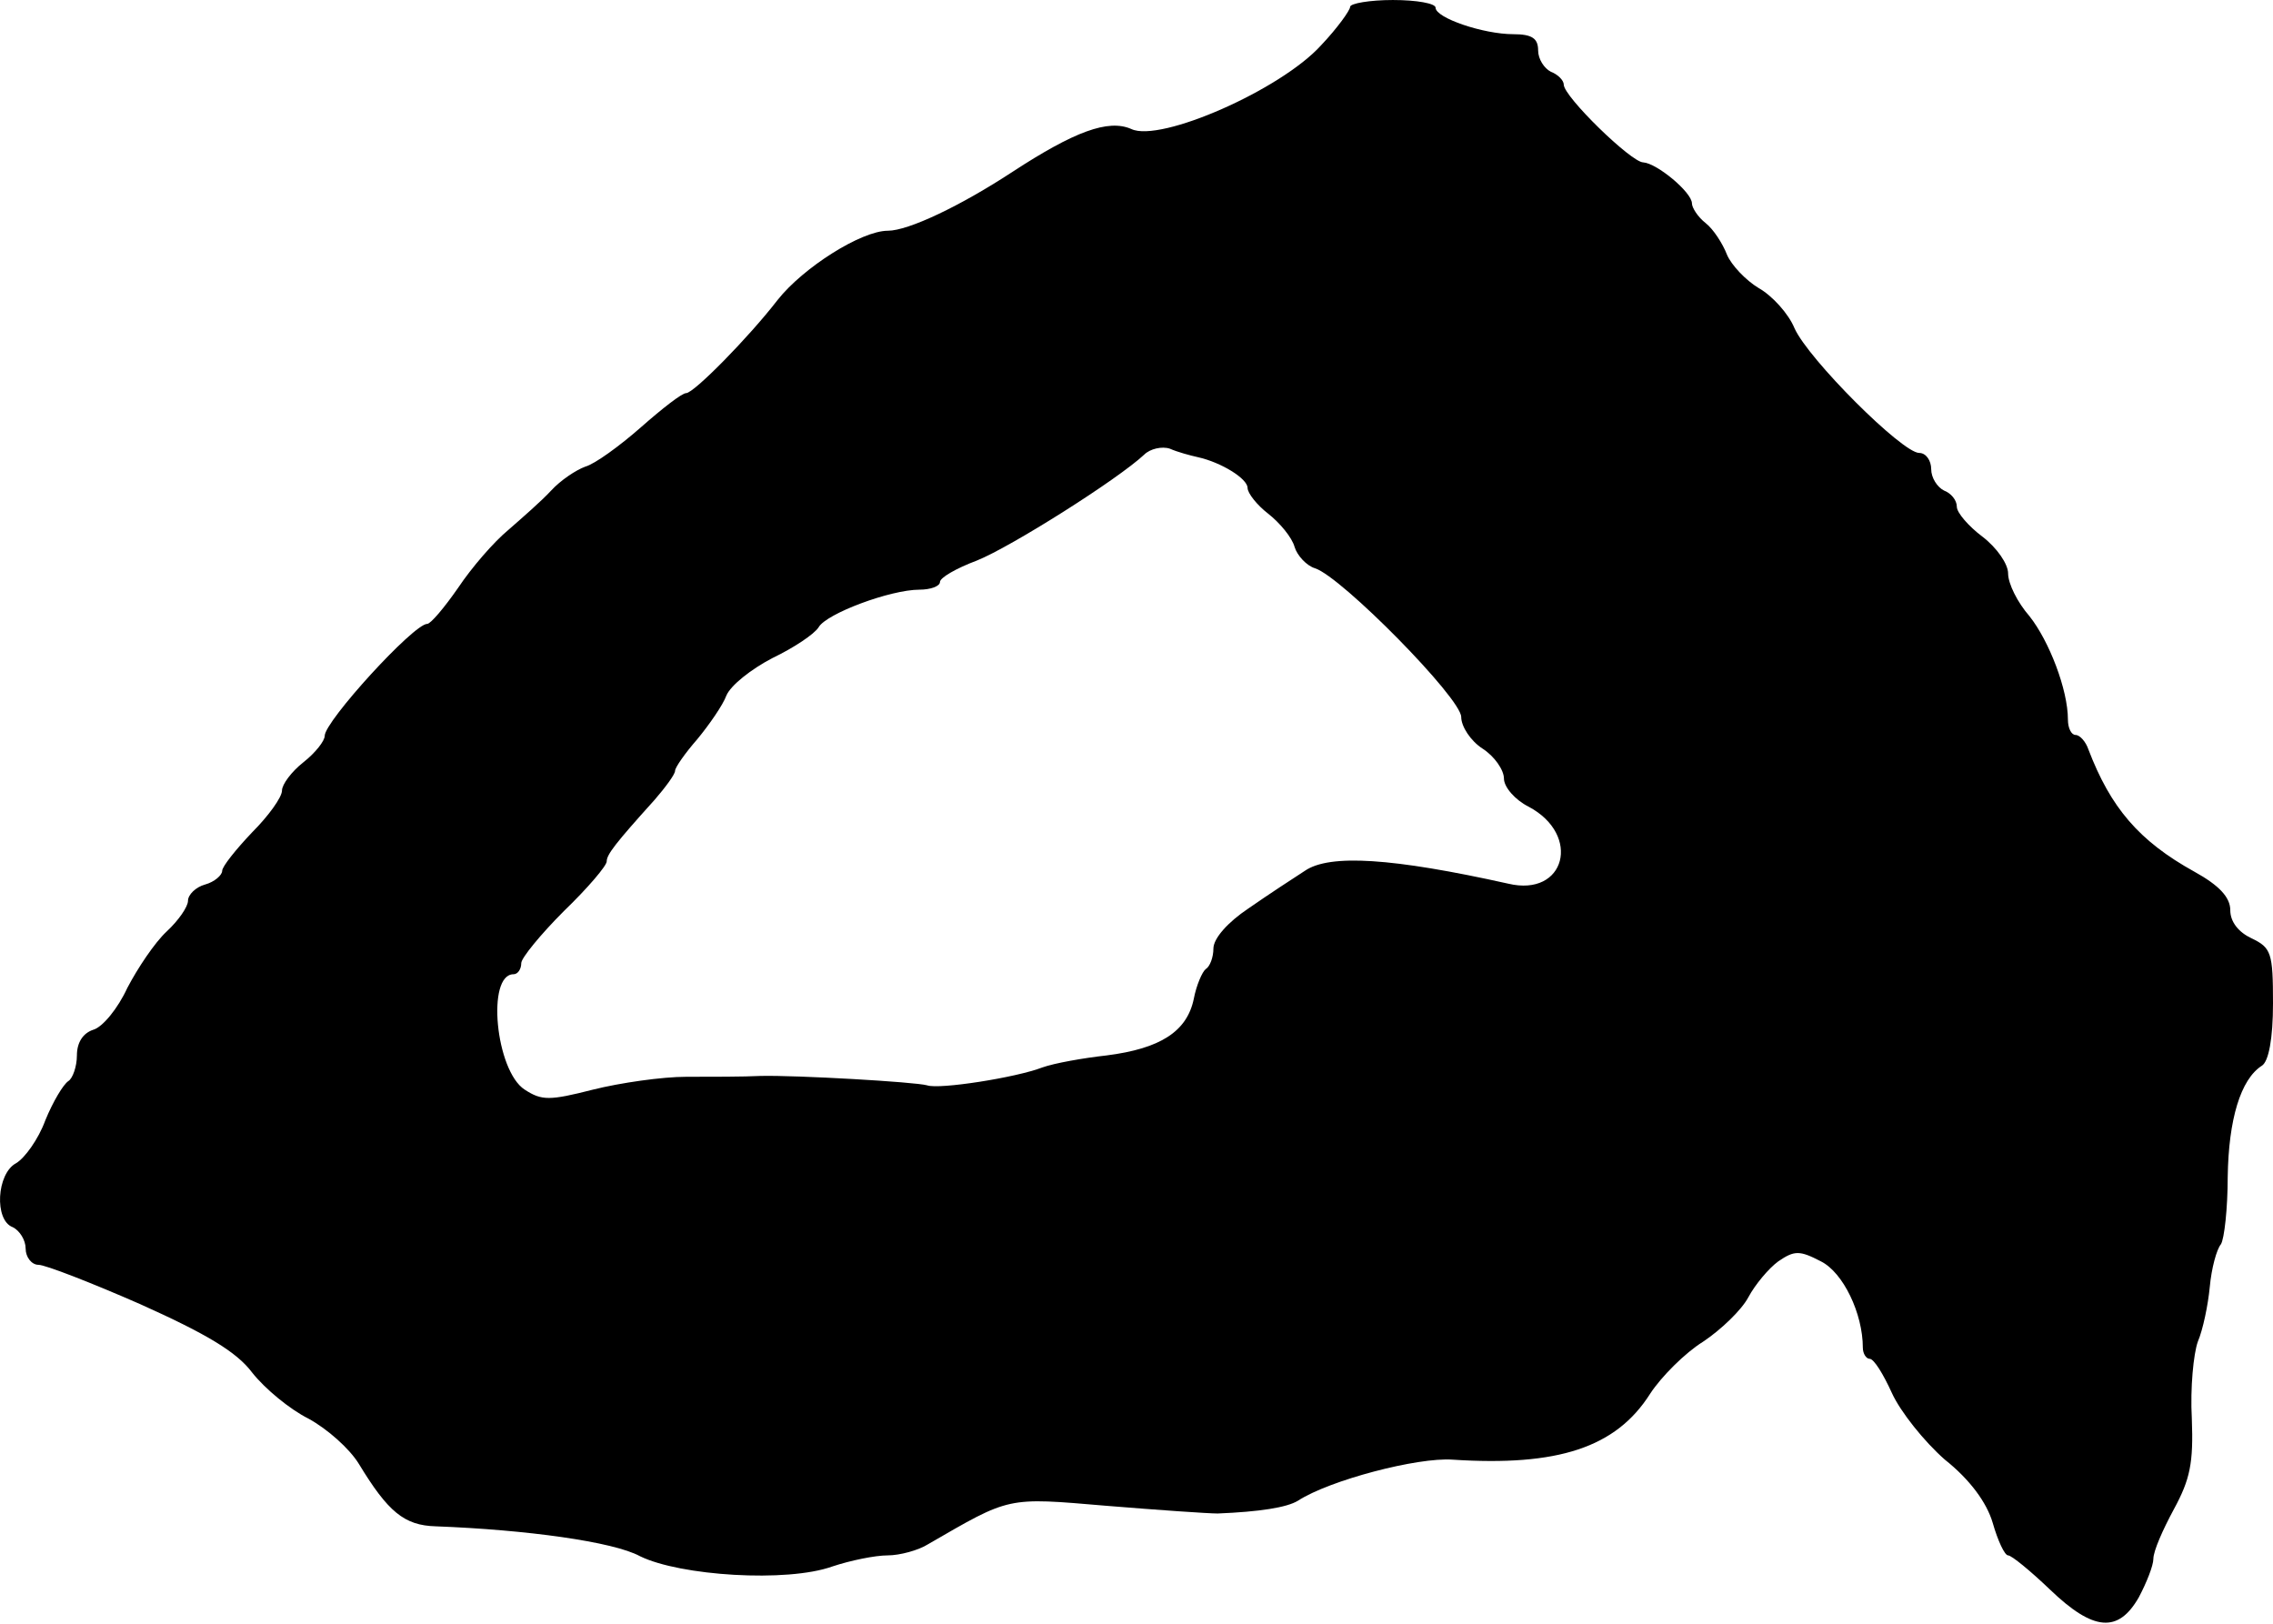 <?xml version="1.0" standalone="no"?>
<!DOCTYPE svg PUBLIC "-//W3C//DTD SVG 20010904//EN"
 "http://www.w3.org/TR/2001/REC-SVG-20010904/DTD/svg10.dtd">
<svg version="1.0" xmlns="http://www.w3.org/2000/svg"
 width="266pt" height="190pt" viewBox="0 0 266 190"
 preserveAspectRatio="xMidYMid meet">
<g transform="translate(0,190) scale(0.1,-0.1)"
fill="#000000" stroke="none">
<path d="M1580 1892 c0 -4 -15 -25 -34 -45 -47 -52 -188 -114 -222 -98 -27 12
-67 -3 -139 -50 -61 -40 -122 -69 -146 -69 -31 0 -99 -43 -129 -81 -34 -44
-98 -109 -107 -109 -5 0 -28 -18 -53 -40 -25 -22 -54 -43 -65 -46 -11 -4 -29
-16 -40 -28 -11 -12 -34 -32 -50 -46 -17 -14 -43 -44 -59 -68 -16 -23 -32 -42
-36 -42 -16 0 -120 -114 -120 -131 0 -6 -11 -20 -25 -31 -14 -11 -25 -26 -25
-33 0 -8 -16 -30 -35 -49 -19 -20 -35 -40 -35 -45 0 -5 -9 -13 -20 -16 -11 -3
-20 -12 -20 -19 0 -7 -11 -23 -25 -36 -14 -13 -34 -43 -46 -66 -11 -24 -29
-46 -40 -49 -12 -4 -19 -15 -19 -30 0 -13 -5 -27 -10 -30 -6 -4 -18 -24 -27
-46 -8 -22 -24 -44 -34 -50 -23 -12 -26 -67 -4 -75 8 -4 15 -15 15 -25 0 -10
7 -19 15 -19 8 0 62 -21 119 -46 78 -35 113 -56 131 -80 15 -19 44 -43 66 -54
22 -12 48 -35 59 -53 34 -56 53 -72 90 -73 106 -4 208 -18 239 -35 47 -23 172
-31 225 -12 21 7 50 13 65 13 14 0 36 6 47 13 97 56 91 55 209 45 61 -5 119
-9 130 -9 49 2 81 7 94 15 37 24 140 51 181 48 123 -8 191 14 231 77 13 20 41
48 62 61 21 14 45 37 53 52 8 15 24 34 35 42 19 13 25 13 50 0 26 -13 49 -61
49 -101 0 -7 4 -13 8 -13 5 0 16 -18 26 -40 10 -22 38 -57 62 -78 29 -23 49
-50 56 -74 6 -21 14 -38 18 -38 4 0 26 -18 49 -40 51 -49 80 -51 104 -9 9 17
17 37 17 45 0 9 11 34 24 58 19 35 23 54 21 106 -2 36 2 76 7 90 6 14 12 43
14 64 2 22 8 44 13 50 4 6 8 42 8 79 1 67 15 114 40 130 8 5 13 32 13 73 0 59
-2 65 -25 76 -15 7 -25 19 -25 33 0 15 -13 29 -42 45 -65 36 -98 75 -124 143
-3 9 -10 17 -15 17 -5 0 -9 8 -9 18 0 35 -22 92 -45 121 -14 16 -25 38 -25 50
0 11 -13 30 -30 43 -16 12 -30 28 -30 35 0 8 -7 16 -15 19 -8 4 -15 15 -15 25
0 10 -6 19 -14 19 -20 0 -130 110 -146 146 -7 17 -26 38 -42 47 -15 9 -32 27
-37 39 -5 13 -16 30 -25 37 -9 7 -16 18 -16 23 0 13 -41 47 -57 48 -14 0 -93
77 -93 91 0 5 -7 12 -15 15 -8 4 -15 15 -15 25 0 14 -7 19 -29 19 -35 0 -91
19 -91 31 0 5 -22 9 -50 9 -27 0 -50 -4 -50 -8z m-178 -527 c27 -6 58 -25 58
-36 0 -6 11 -20 24 -30 14 -11 28 -28 31 -39 3 -10 14 -22 24 -25 31 -10 171
-152 171 -174 0 -11 11 -28 25 -37 14 -9 25 -25 25 -35 0 -10 13 -25 29 -33
62 -33 43 -106 -24 -90 -135 30 -209 35 -238 15 -14 -9 -43 -28 -66 -44 -24
-16 -41 -35 -41 -47 0 -10 -4 -21 -9 -24 -4 -3 -11 -19 -14 -35 -8 -38 -39
-58 -102 -66 -27 -3 -61 -9 -75 -14 -31 -12 -121 -26 -135 -21 -14 4 -153 12
-195 11 -19 -1 -58 -1 -87 -1 -28 0 -77 -7 -109 -15 -51 -13 -60 -13 -80 0
-34 22 -45 135 -13 135 5 0 9 6 9 13 0 6 23 34 50 61 28 27 50 53 50 58 0 8
10 21 56 72 13 15 24 30 24 34 0 4 12 21 26 37 14 17 30 40 34 51 5 12 29 31
54 44 25 12 49 28 54 36 9 16 84 44 118 44 13 0 24 4 24 9 0 5 19 16 43 25 40
16 165 95 196 124 7 7 21 10 30 7 9 -4 24 -8 33 -10z"/>
</g>
</svg>

